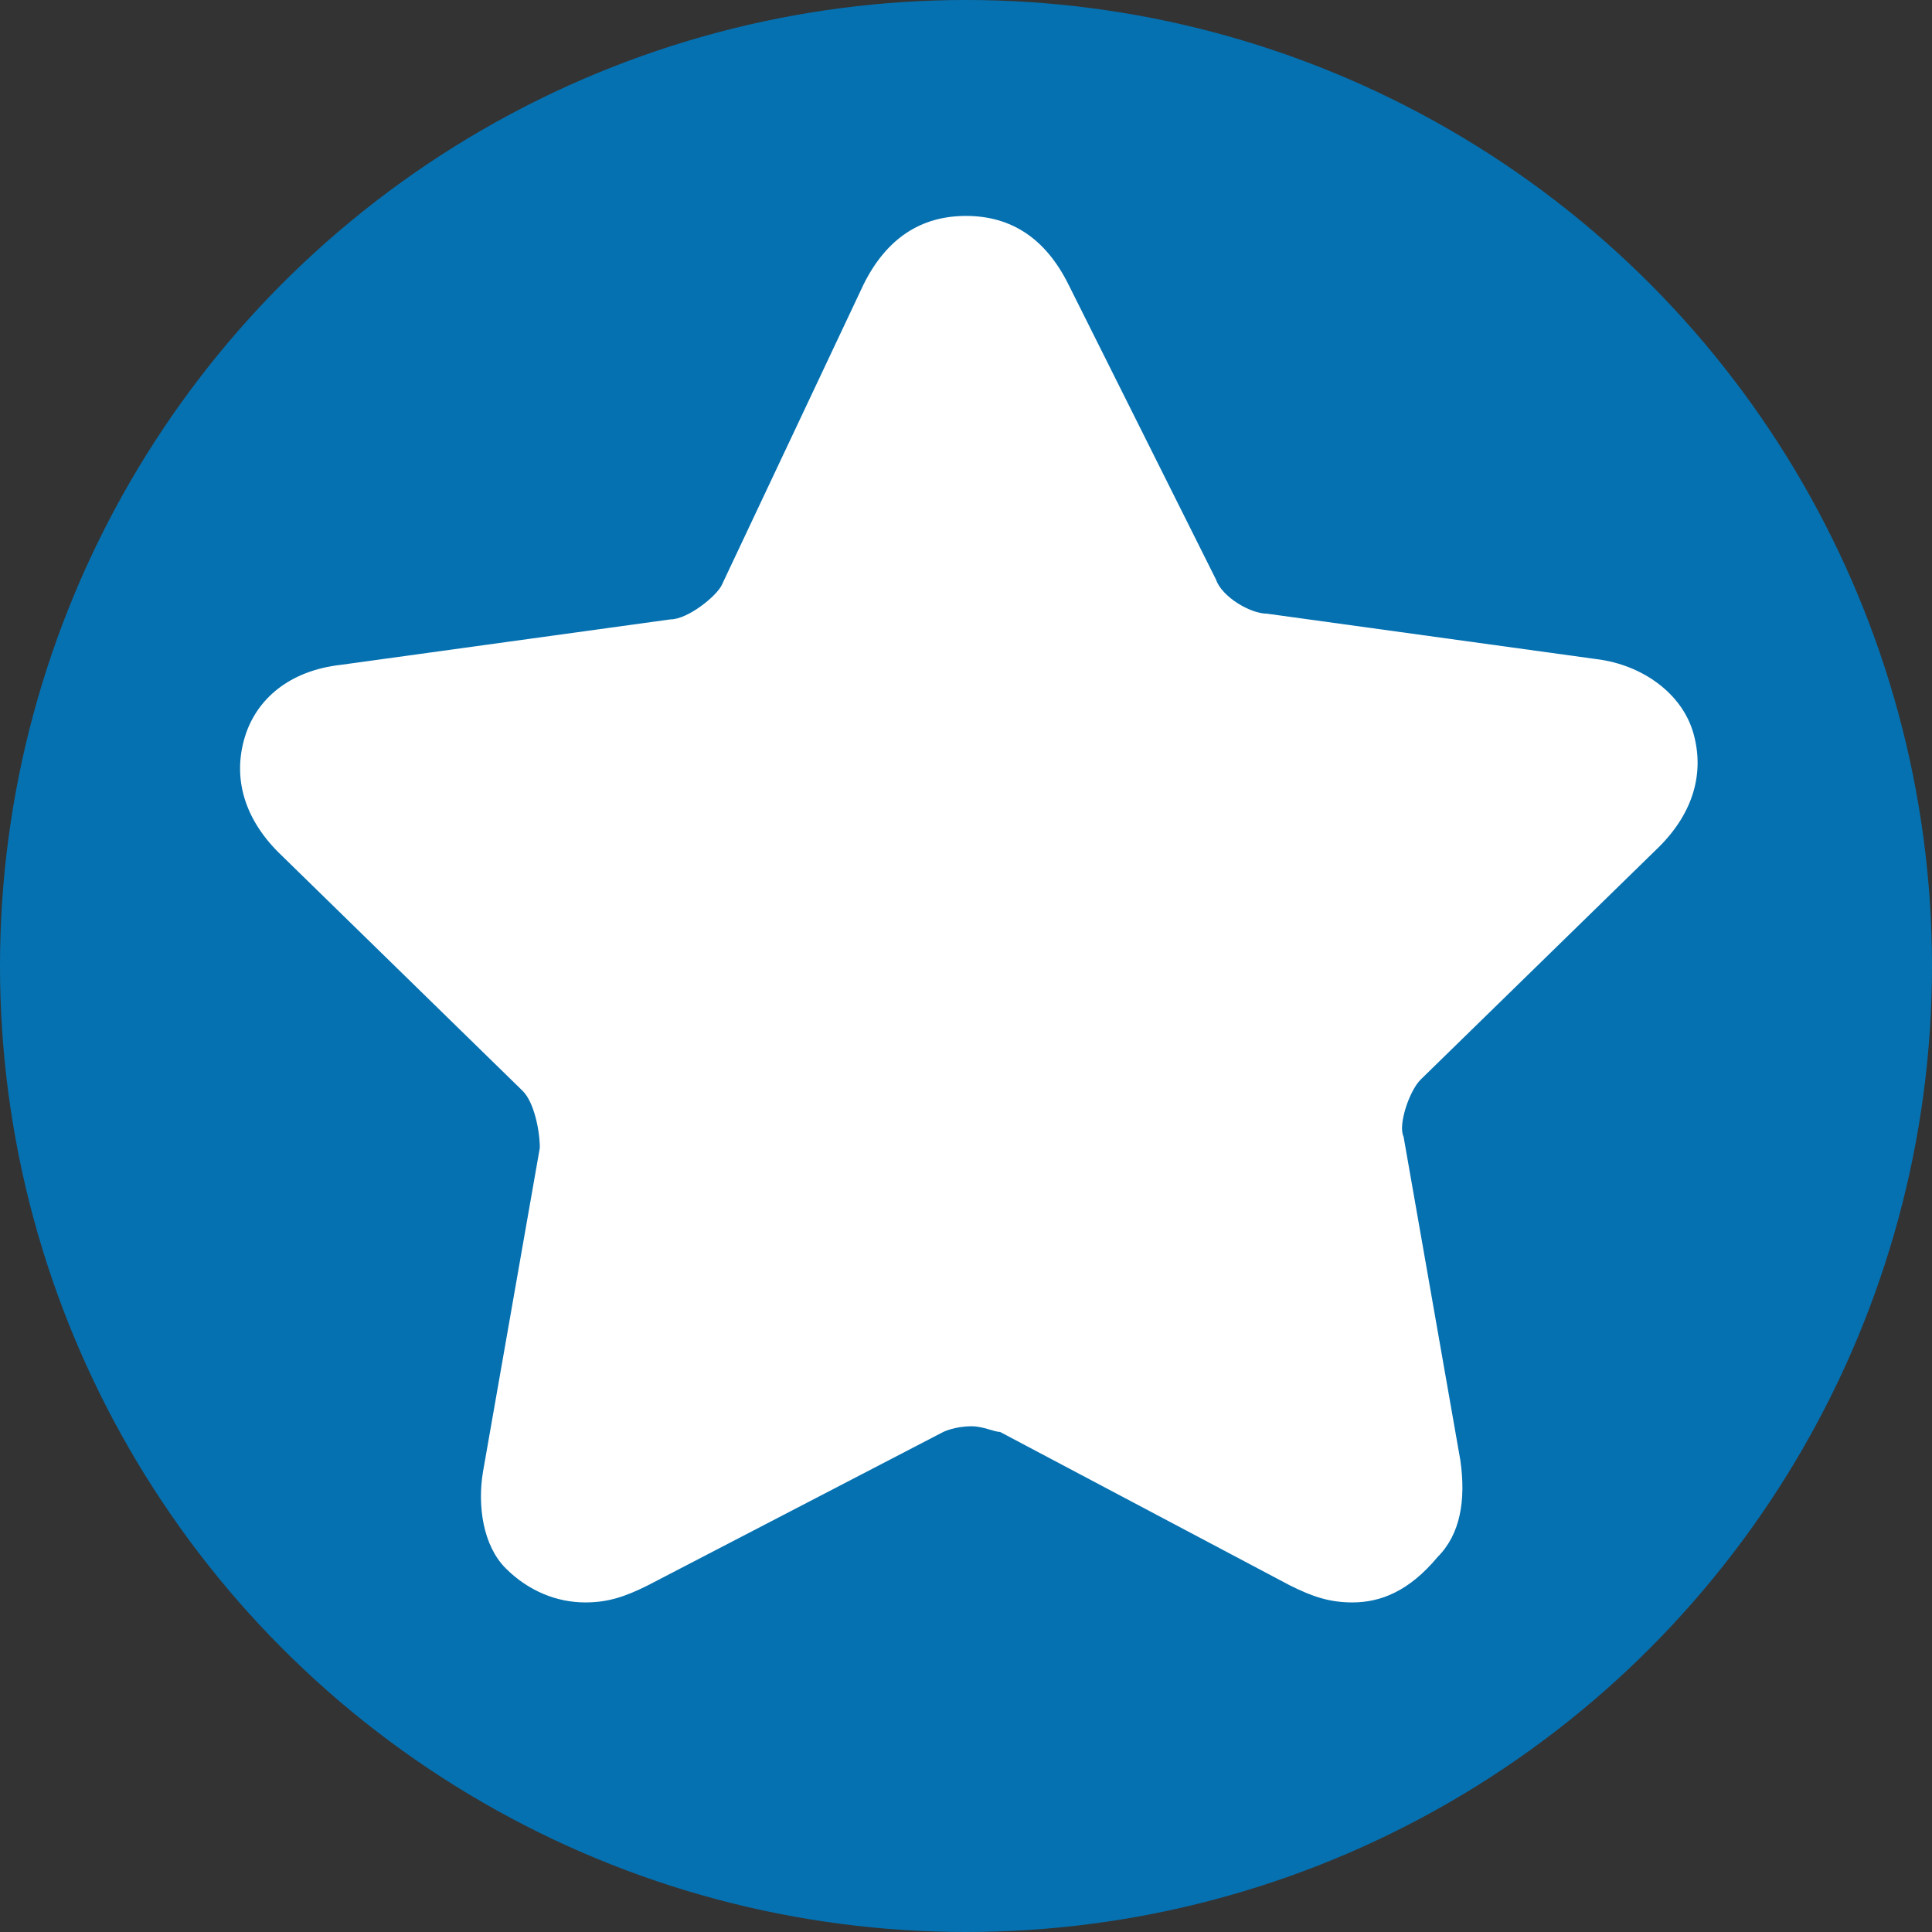 <?xml version="1.0" encoding="utf-8"?>
<!-- Generator: Adobe Illustrator 21.0.2, SVG Export Plug-In . SVG Version: 6.00 Build 0)  -->
<svg version="1.1" id="icon_x5F_favorit" xmlns="http://www.w3.org/2000/svg" xmlns:xlink="http://www.w3.org/1999/xlink" x="0px"
	 y="0px" viewBox="0 0 34 34" style="enable-background:new 0 0 34 34;" xml:space="preserve">
<rect x="0" y="0" width="34" height="34" fill="#333333" stroke="none"/>
<style type="text/css">
	.st0{fill:#0571B1;}
	.st1{fill:#FFFFFF;}
</style>
<g id="icon_x5F_favorit">
	<g>
		<circle class="st0" cx="17" cy="17" r="17"/>
		<path class="st1" d="M23.8,28.2c-0.4,0-0.7-0.1-1.1-0.3l-5.1-2.7c-0.1,0-0.3-0.1-0.5-0.1c-0.3,0-0.5,0.1-0.5,0.1l-5.2,2.7
			c-0.4,0.2-0.7,0.3-1.1,0.3c-0.5,0-1-0.2-1.4-0.6c-0.4-0.4-0.5-1.1-0.4-1.7l1-5.7c0-0.3-0.1-0.8-0.3-1L4.9,15
			c-0.6-0.6-0.8-1.3-0.6-2c0.2-0.7,0.8-1.2,1.7-1.3l5.8-0.8c0.3,0,0.8-0.4,0.9-0.6L15.2,5c0.4-0.8,1-1.2,1.8-1.2s1.4,0.4,1.8,1.2
			l2.6,5.2c0.1,0.3,0.6,0.6,0.9,0.6l5.8,0.8c0.8,0.1,1.5,0.6,1.7,1.3c0.2,0.7,0,1.4-0.6,2l-4.2,4.1c-0.2,0.2-0.4,0.8-0.3,1l1,5.7
			c0.1,0.7,0,1.3-0.4,1.7C24.8,28,24.3,28.2,23.8,28.2z"/>
	</g>
</g>
</svg>
